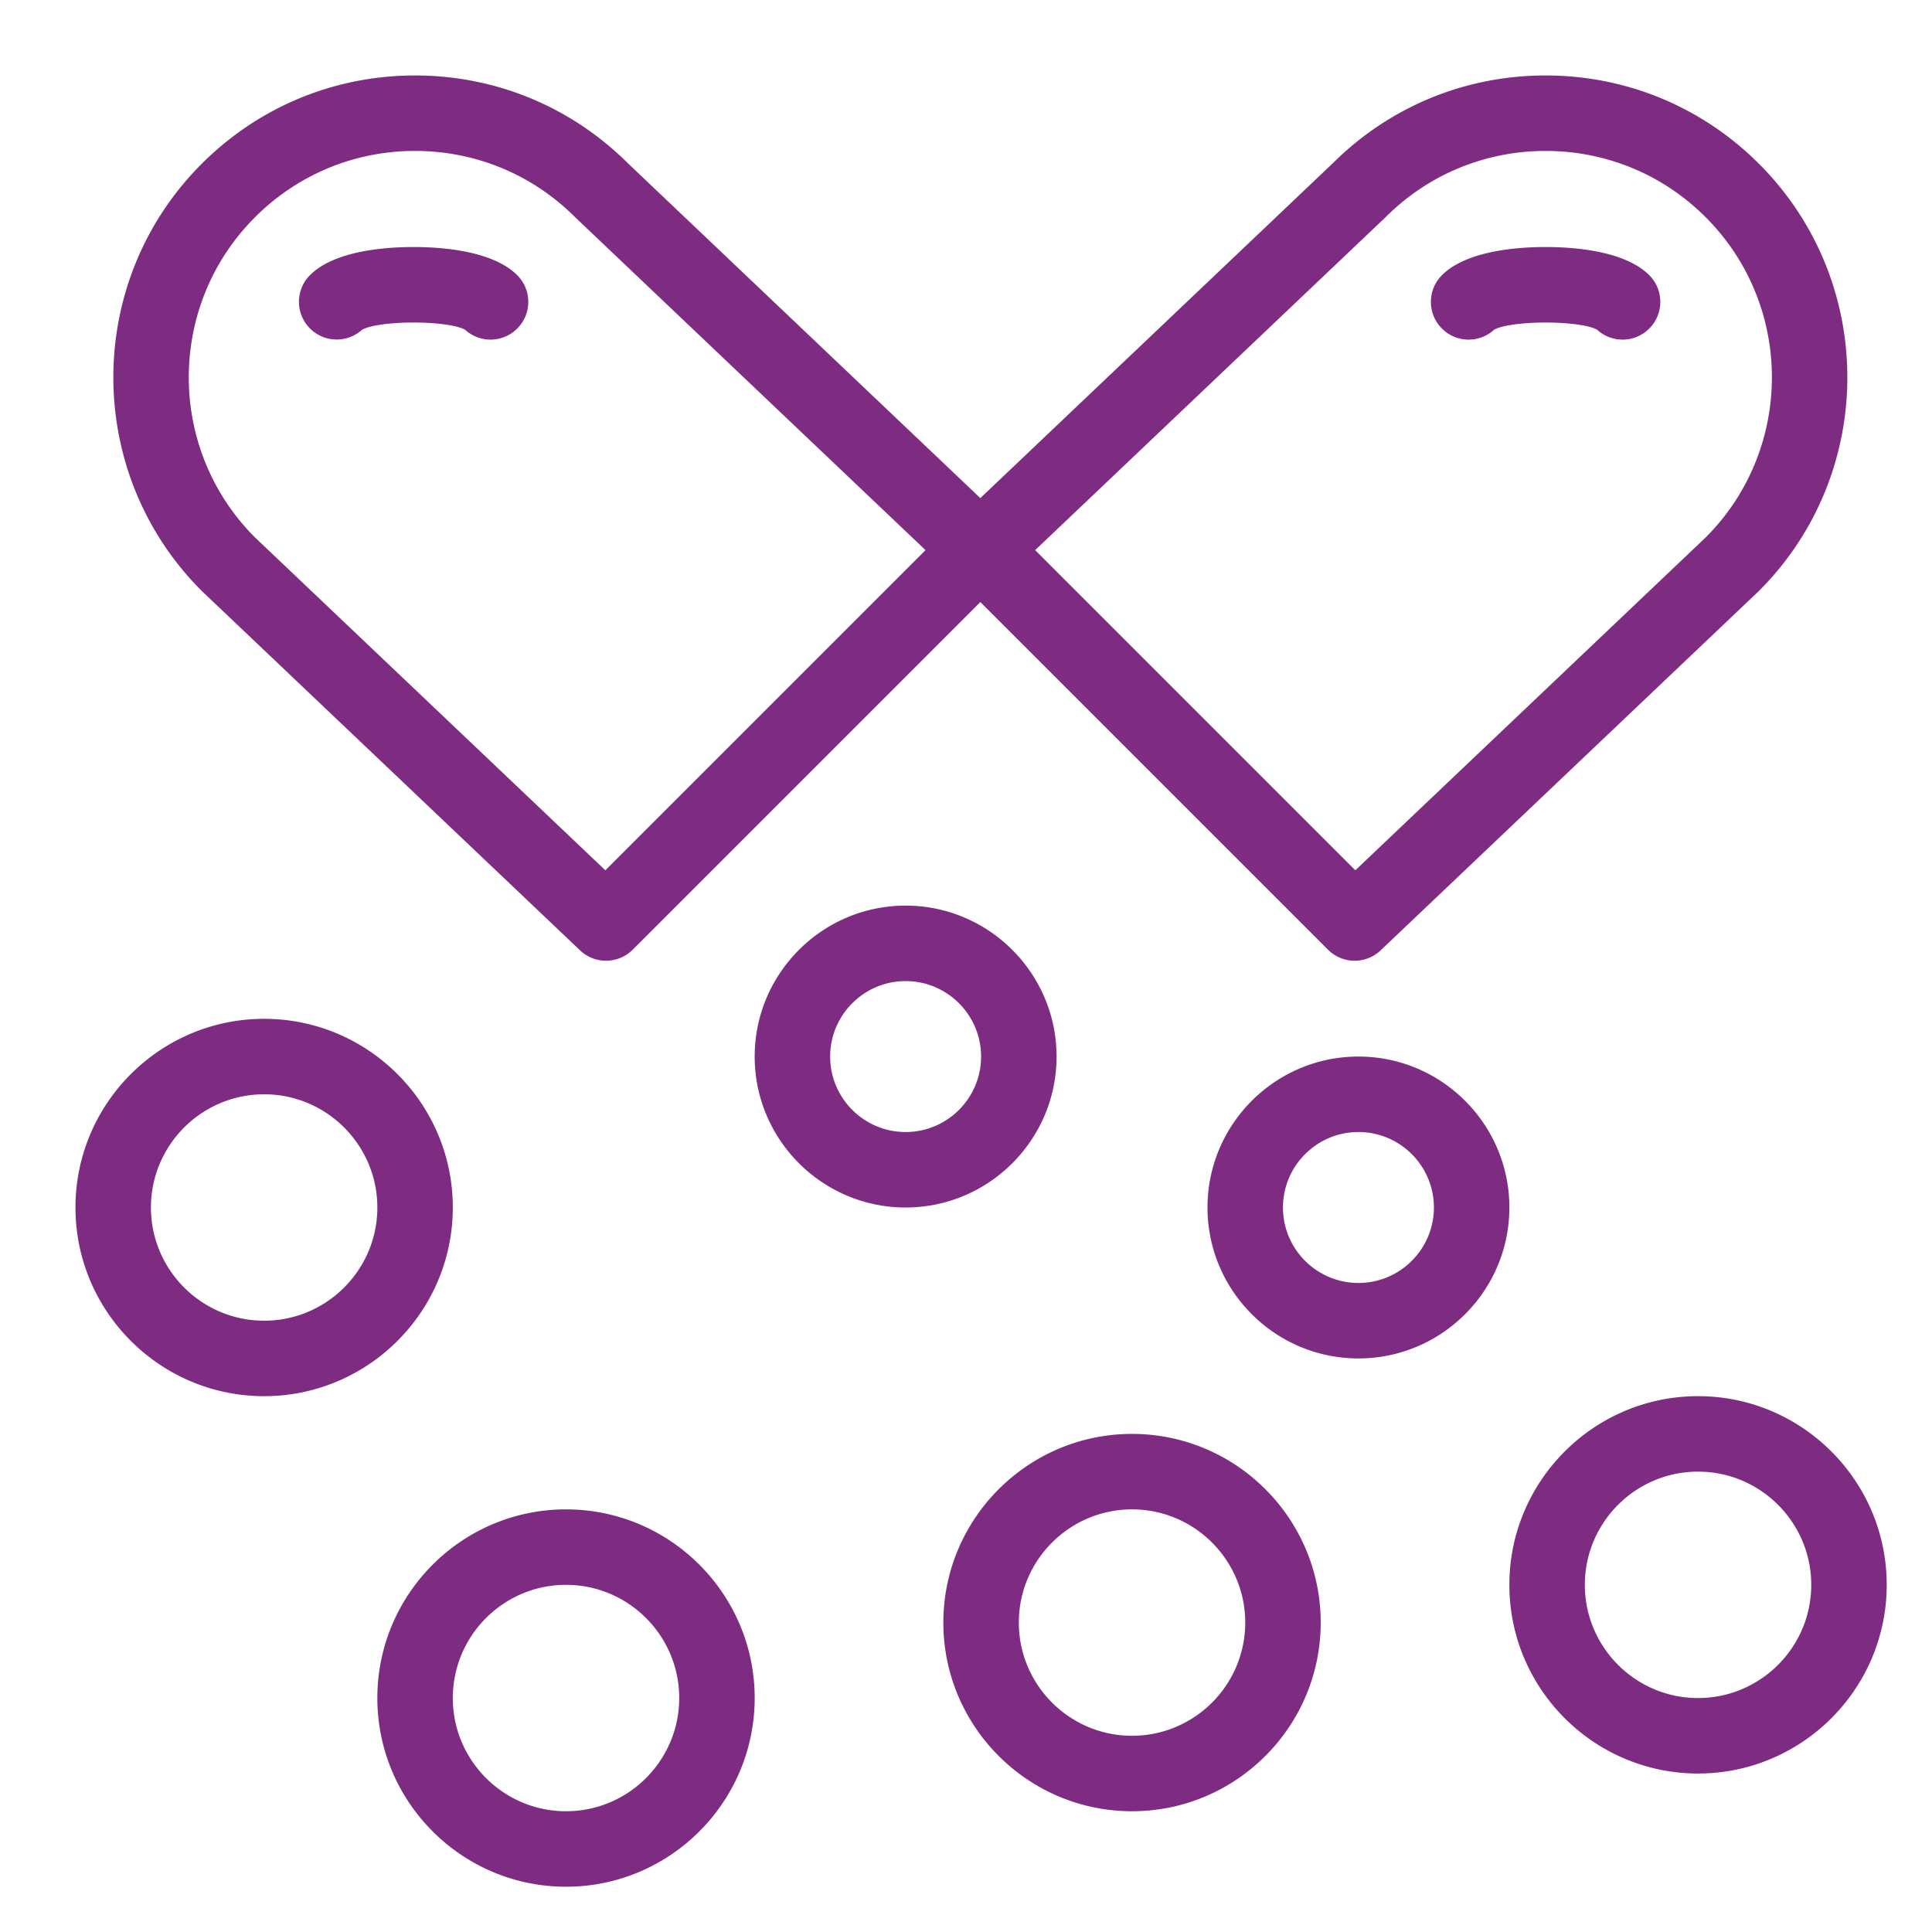 <svg xmlns="http://www.w3.org/2000/svg" version="1.1" xmlns:xlink="http://www.w3.org/1999/xlink" width="512" height="512" x="0" y="0" viewBox="0 0 512 512" style="enable-background:new 0 0 512 512" xml:space="preserve" class=""><g><path d="m53.614 156.748 100.104 95.104a9.97 9.97 0 0 0 6.887 2.75 9.973 9.973 0 0 0 7.072-2.929l92.124-92.124 92.123 92.124a9.973 9.973 0 0 0 7.072 2.929 9.974 9.974 0 0 0 6.887-2.75l100.104-95.104.184-.179c31.191-31.192 31.191-81.945 0-113.137C451.061 28.321 430.971 20 409.602 20c-21.324 0-41.376 8.287-56.475 23.338l-93.326 88.664-93.328-88.666C151.374 28.286 131.324 20 110 20c-21.369 0-41.458 8.321-56.569 23.432-31.191 31.192-31.191 81.945 0 113.137l.183.179zm313.378-98.996.184-.179C378.508 46.241 393.575 40 409.602 40s31.094 6.241 42.426 17.573c23.364 23.364 23.393 61.364.088 84.765l-92.941 88.3-84.849-84.848zm-299.419-.178C78.906 46.241 93.973 40 110 40s31.094 6.241 42.427 17.574c.06.06.121.12.183.179l92.667 88.038-84.848 84.848-92.941-88.299c-23.31-23.402-23.28-61.401.085-84.766z" fill="#7e2c81" opacity="1" data-original="#000000" class=""></path><path d="M395.935 87.396c4.6-2.565 22.734-2.565 27.334 0A9.967 9.967 0 0 0 430 90a9.97 9.97 0 0 0 7.071-2.929c3.905-3.905 3.905-10.237 0-14.143-6.494-6.494-19.998-7.464-27.47-7.464s-20.976.97-27.47 7.464c-3.905 3.905-3.905 10.237 0 14.143 3.796 3.793 9.88 3.903 13.804.325zM95.935 87.396c4.599-2.565 22.735-2.565 27.334 0A9.967 9.967 0 0 0 130 90a9.97 9.97 0 0 0 7.071-2.929c3.905-3.905 3.905-10.237 0-14.143-6.495-6.494-19.999-7.464-27.47-7.464s-20.975.97-27.47 7.464a10.002 10.002 0 0 0 13.804 14.468zM280 280c0-22.056-17.944-40-40-40s-40 17.944-40 40 17.944 40 40 40 40-17.944 40-40zm-40 20c-11.028 0-20-8.972-20-20s8.972-20 20-20 20 8.972 20 20-8.972 20-20 20zM360 280c-22.056 0-40 17.944-40 40s17.944 40 40 40 40-17.944 40-40-17.944-40-40-40zm0 60c-11.028 0-20-8.972-20-20s8.972-20 20-20 20 8.972 20 20-8.972 20-20 20zM300 380c-27.57 0-50 22.43-50 50s22.43 50 50 50 50-22.43 50-50-22.43-50-50-50zm0 80c-16.542 0-30-13.458-30-30s13.458-30 30-30 30 13.458 30 30-13.458 30-30 30zM150 400c-27.57 0-50 22.43-50 50s22.43 50 50 50 50-22.43 50-50-22.43-50-50-50zm0 80c-16.542 0-30-13.458-30-30s13.458-30 30-30 30 13.458 30 30-13.458 30-30 30zM120 320c0-27.57-22.43-50-50-50s-50 22.43-50 50 22.43 50 50 50 50-22.43 50-50zm-50 30c-16.542 0-30-13.458-30-30s13.458-30 30-30 30 13.458 30 30-13.458 30-30 30zM450 370c-27.57 0-50 22.43-50 50s22.43 50 50 50 50-22.43 50-50-22.43-50-50-50zm0 80c-16.542 0-30-13.458-30-30s13.458-30 30-30 30 13.458 30 30-13.458 30-30 30z" fill="#7e2c81" opacity="1" data-original="#000000" class=""></path></g></svg>